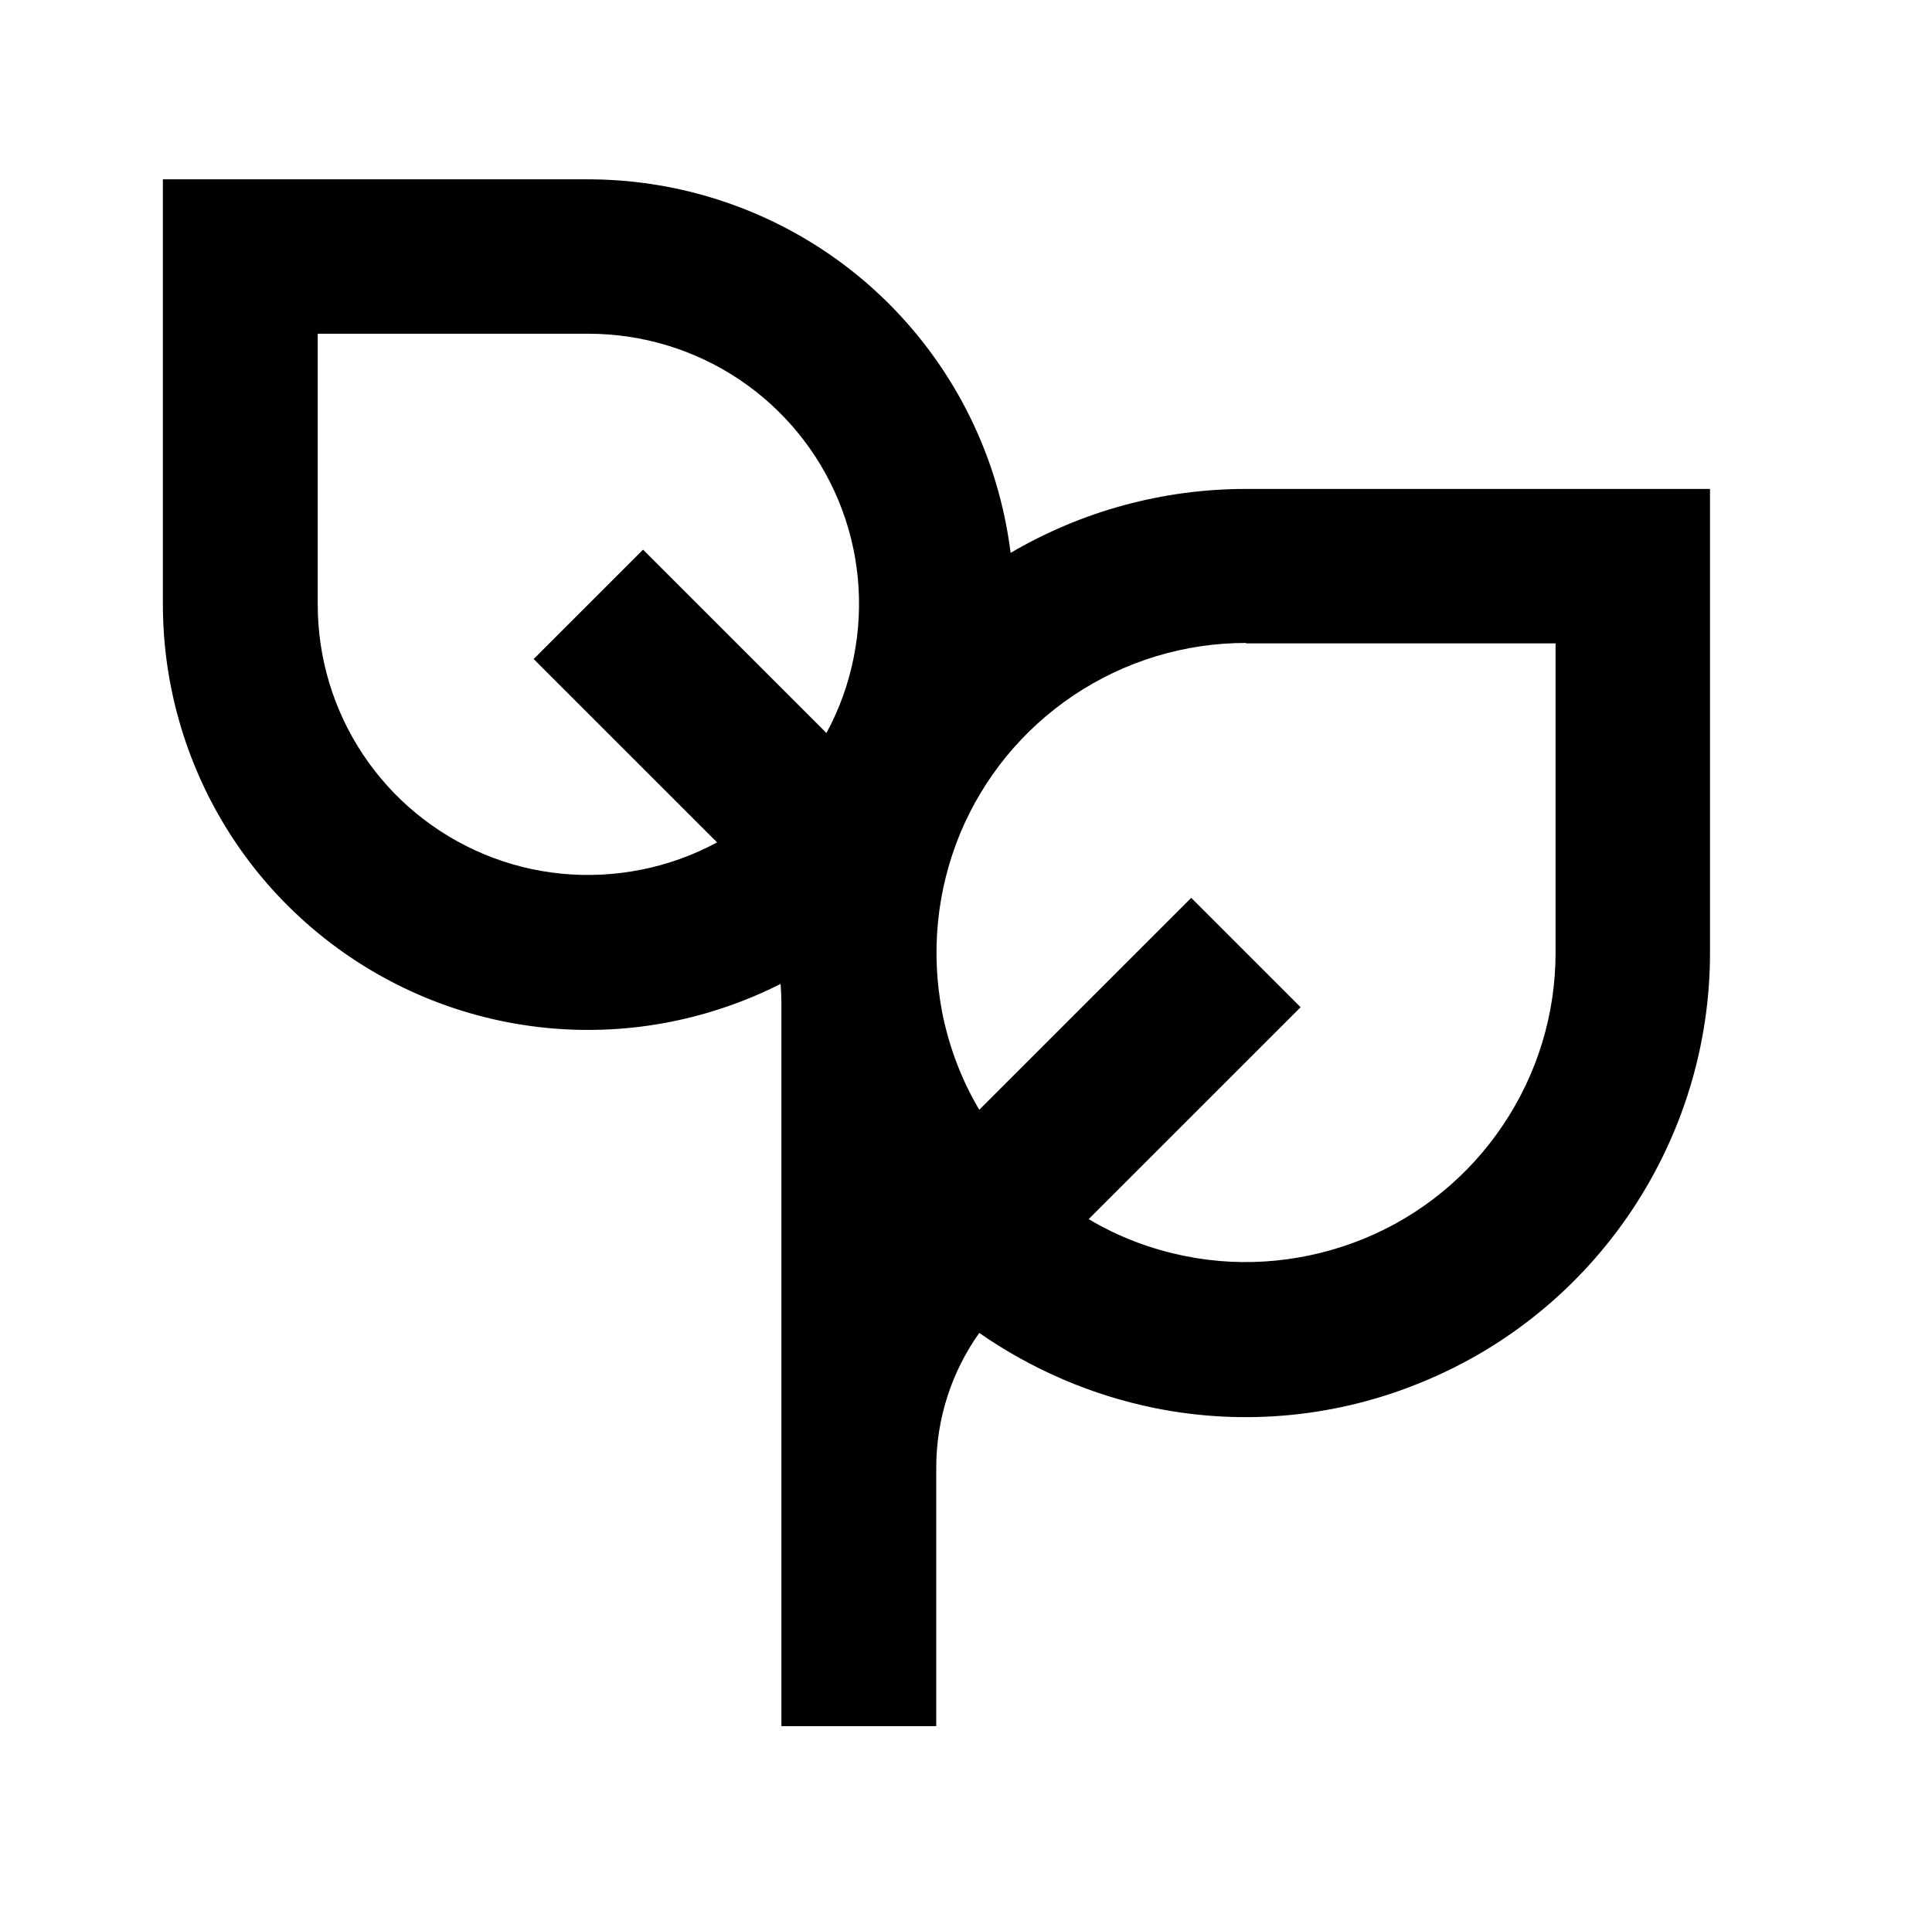 <?xml version="1.0" encoding="UTF-8"?>
<svg id="Capa_1" xmlns="http://www.w3.org/2000/svg" version="1.1" viewBox="0 0 48.04 47.93">
  <!-- Generator: Adobe Illustrator 29.8.2, SVG Export Plug-In . SVG Version: 2.1.1 Build 3)  -->
  <defs>
    <style>
      .st0 {
        fill-rule: evenodd;
      }
    </style>
  </defs>
  <path class="st0" d="M4.05,4.45v10.58c0,2.09.62,4.14,1.78,5.88,1.16,1.74,2.82,3.1,4.75,3.9,1.93.8,4.06,1.01,6.11.6.95-.19,1.87-.51,2.72-.94.01.16.02.32.02.49v17.97h3.85v-6.43c0-1.21.38-2.38,1.07-3.35,1.31.91,2.79,1.55,4.37,1.87,2.24.45,4.56.22,6.67-.66,2.11-.87,3.91-2.35,5.18-4.25,1.27-1.9,1.95-4.13,1.95-6.41v-11.54h-11.54c-2.06,0-4.08.55-5.85,1.59-.12-.94-.36-1.87-.73-2.76-.8-1.93-2.16-3.59-3.9-4.75-1.74-1.16-3.79-1.78-5.88-1.78H4.05ZM20.55,18.23c.32-.59.55-1.23.68-1.89.26-1.31.13-2.66-.38-3.89-.51-1.23-1.37-2.28-2.48-3.02-1.11-.74-2.41-1.13-3.74-1.13h-6.73v6.73c0,1.33.39,2.63,1.13,3.74.74,1.11,1.79,1.97,3.02,2.48,1.23.51,2.58.64,3.89.38.66-.13,1.3-.36,1.89-.68-.03-.03-.05-.06-.08-.08l-4.48-4.48,2.72-2.72,4.48,4.48s.06.06.08.08ZM30.98,15.99c-1.52,0-3.01.45-4.28,1.3-1.27.85-2.25,2.05-2.83,3.45-.58,1.41-.73,2.95-.44,4.45.17.85.48,1.67.92,2.41l5.27-5.27,2.72,2.72-5.27,5.27c.74.44,1.55.75,2.41.92,1.49.3,3.04.14,4.45-.44,1.41-.58,2.61-1.57,3.45-2.83.85-1.27,1.3-2.75,1.3-4.28v-7.69h-7.69Z"/>
</svg>
